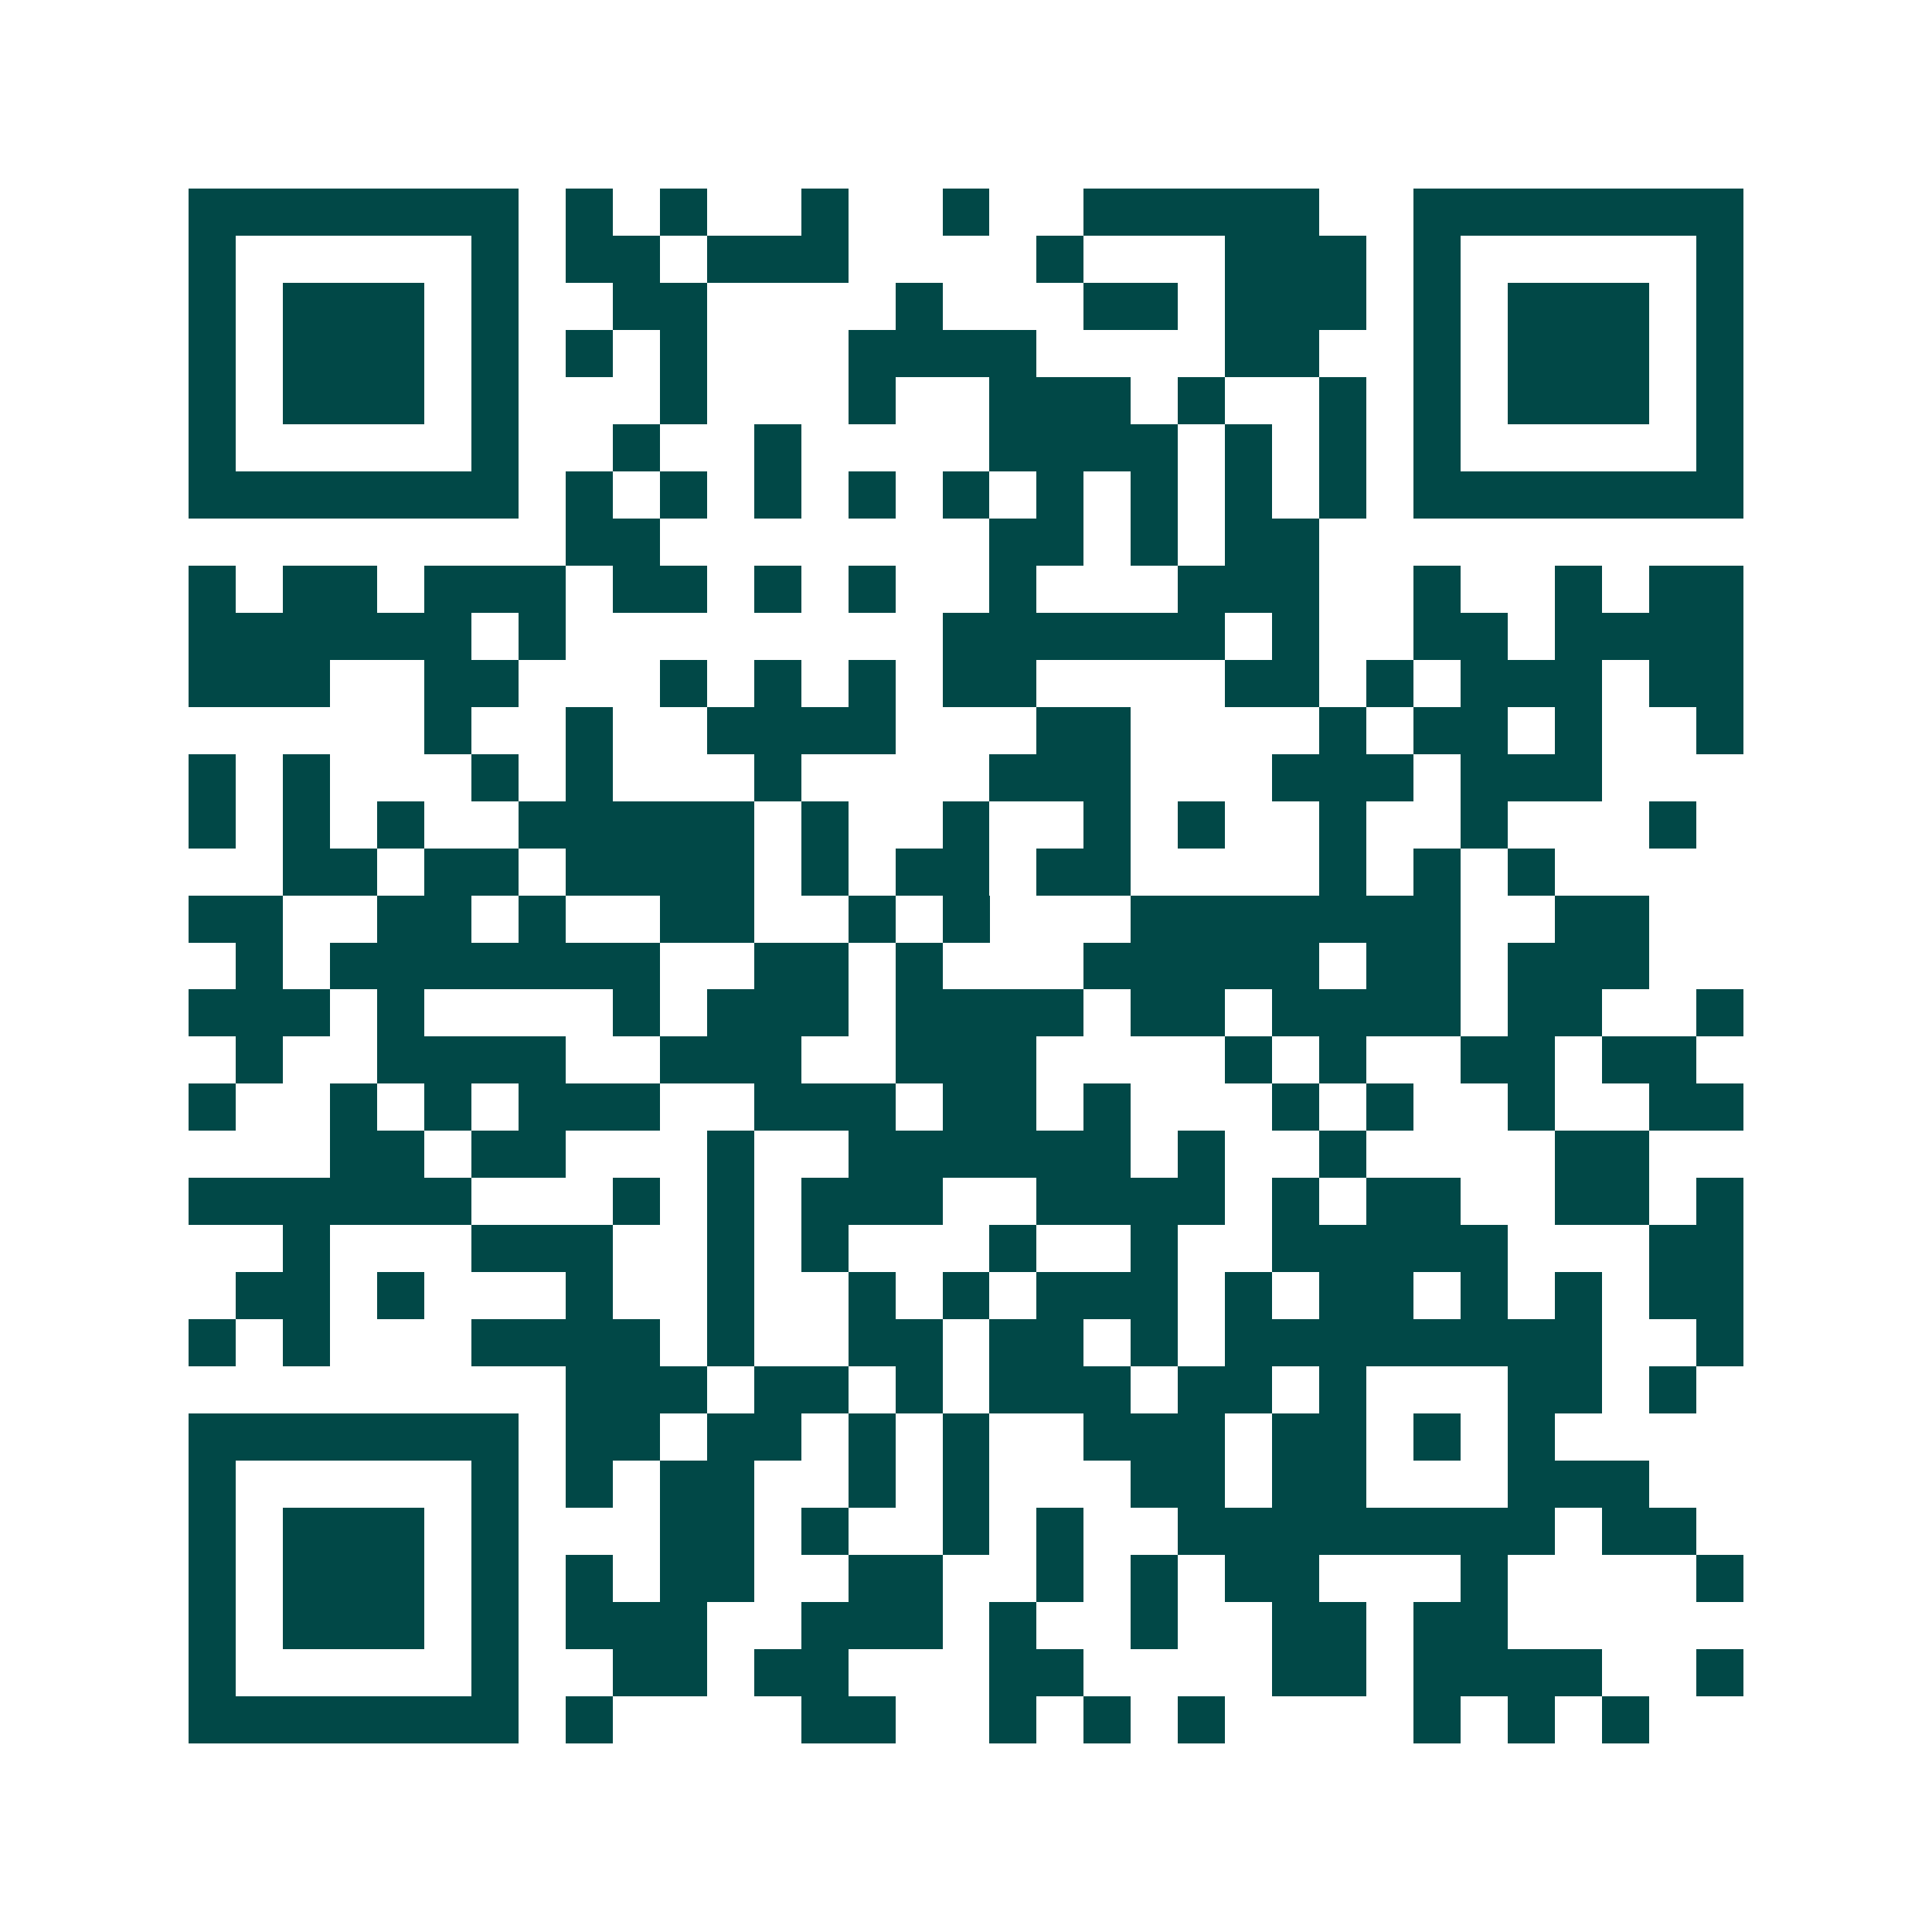 <svg xmlns="http://www.w3.org/2000/svg" width="200" height="200" viewBox="0 0 41 41" shape-rendering="crispEdges"><path fill="#ffffff" d="M0 0h41v41H0z"/><path stroke="#014847" d="M4 4.5h7m1 0h1m1 0h1m2 0h1m2 0h1m2 0h5m2 0h7M4 5.5h1m5 0h1m1 0h2m1 0h3m4 0h1m3 0h3m1 0h1m5 0h1M4 6.5h1m1 0h3m1 0h1m2 0h2m4 0h1m3 0h2m1 0h3m1 0h1m1 0h3m1 0h1M4 7.5h1m1 0h3m1 0h1m1 0h1m1 0h1m3 0h4m4 0h2m2 0h1m1 0h3m1 0h1M4 8.5h1m1 0h3m1 0h1m3 0h1m3 0h1m2 0h3m1 0h1m2 0h1m1 0h1m1 0h3m1 0h1M4 9.5h1m5 0h1m2 0h1m2 0h1m4 0h4m1 0h1m1 0h1m1 0h1m5 0h1M4 10.5h7m1 0h1m1 0h1m1 0h1m1 0h1m1 0h1m1 0h1m1 0h1m1 0h1m1 0h1m1 0h7M12 11.5h2m7 0h2m1 0h1m1 0h2M4 12.5h1m1 0h2m1 0h3m1 0h2m1 0h1m1 0h1m2 0h1m3 0h3m2 0h1m2 0h1m1 0h2M4 13.5h6m1 0h1m8 0h6m1 0h1m2 0h2m1 0h4M4 14.5h3m2 0h2m3 0h1m1 0h1m1 0h1m1 0h2m4 0h2m1 0h1m1 0h3m1 0h2M9 15.5h1m2 0h1m2 0h4m3 0h2m4 0h1m1 0h2m1 0h1m2 0h1M4 16.5h1m1 0h1m3 0h1m1 0h1m3 0h1m4 0h3m3 0h3m1 0h3M4 17.5h1m1 0h1m1 0h1m2 0h5m1 0h1m2 0h1m2 0h1m1 0h1m2 0h1m2 0h1m3 0h1M6 18.5h2m1 0h2m1 0h4m1 0h1m1 0h2m1 0h2m4 0h1m1 0h1m1 0h1M4 19.5h2m2 0h2m1 0h1m2 0h2m2 0h1m1 0h1m3 0h7m2 0h2M5 20.5h1m1 0h7m2 0h2m1 0h1m3 0h5m1 0h2m1 0h3M4 21.5h3m1 0h1m4 0h1m1 0h3m1 0h4m1 0h2m1 0h4m1 0h2m2 0h1M5 22.5h1m2 0h4m2 0h3m2 0h3m4 0h1m1 0h1m2 0h2m1 0h2M4 23.5h1m2 0h1m1 0h1m1 0h3m2 0h3m1 0h2m1 0h1m3 0h1m1 0h1m2 0h1m2 0h2M7 24.5h2m1 0h2m3 0h1m2 0h6m1 0h1m2 0h1m4 0h2M4 25.5h6m3 0h1m1 0h1m1 0h3m2 0h4m1 0h1m1 0h2m2 0h2m1 0h1M6 26.5h1m3 0h3m2 0h1m1 0h1m3 0h1m2 0h1m2 0h5m3 0h2M5 27.5h2m1 0h1m3 0h1m2 0h1m2 0h1m1 0h1m1 0h3m1 0h1m1 0h2m1 0h1m1 0h1m1 0h2M4 28.5h1m1 0h1m3 0h4m1 0h1m2 0h2m1 0h2m1 0h1m1 0h8m2 0h1M12 29.5h3m1 0h2m1 0h1m1 0h3m1 0h2m1 0h1m3 0h2m1 0h1M4 30.5h7m1 0h2m1 0h2m1 0h1m1 0h1m2 0h3m1 0h2m1 0h1m1 0h1M4 31.5h1m5 0h1m1 0h1m1 0h2m2 0h1m1 0h1m3 0h2m1 0h2m3 0h3M4 32.5h1m1 0h3m1 0h1m3 0h2m1 0h1m2 0h1m1 0h1m2 0h8m1 0h2M4 33.5h1m1 0h3m1 0h1m1 0h1m1 0h2m2 0h2m2 0h1m1 0h1m1 0h2m3 0h1m4 0h1M4 34.5h1m1 0h3m1 0h1m1 0h3m2 0h3m1 0h1m2 0h1m2 0h2m1 0h2M4 35.5h1m5 0h1m2 0h2m1 0h2m3 0h2m4 0h2m1 0h4m2 0h1M4 36.5h7m1 0h1m4 0h2m2 0h1m1 0h1m1 0h1m4 0h1m1 0h1m1 0h1"/></svg>
